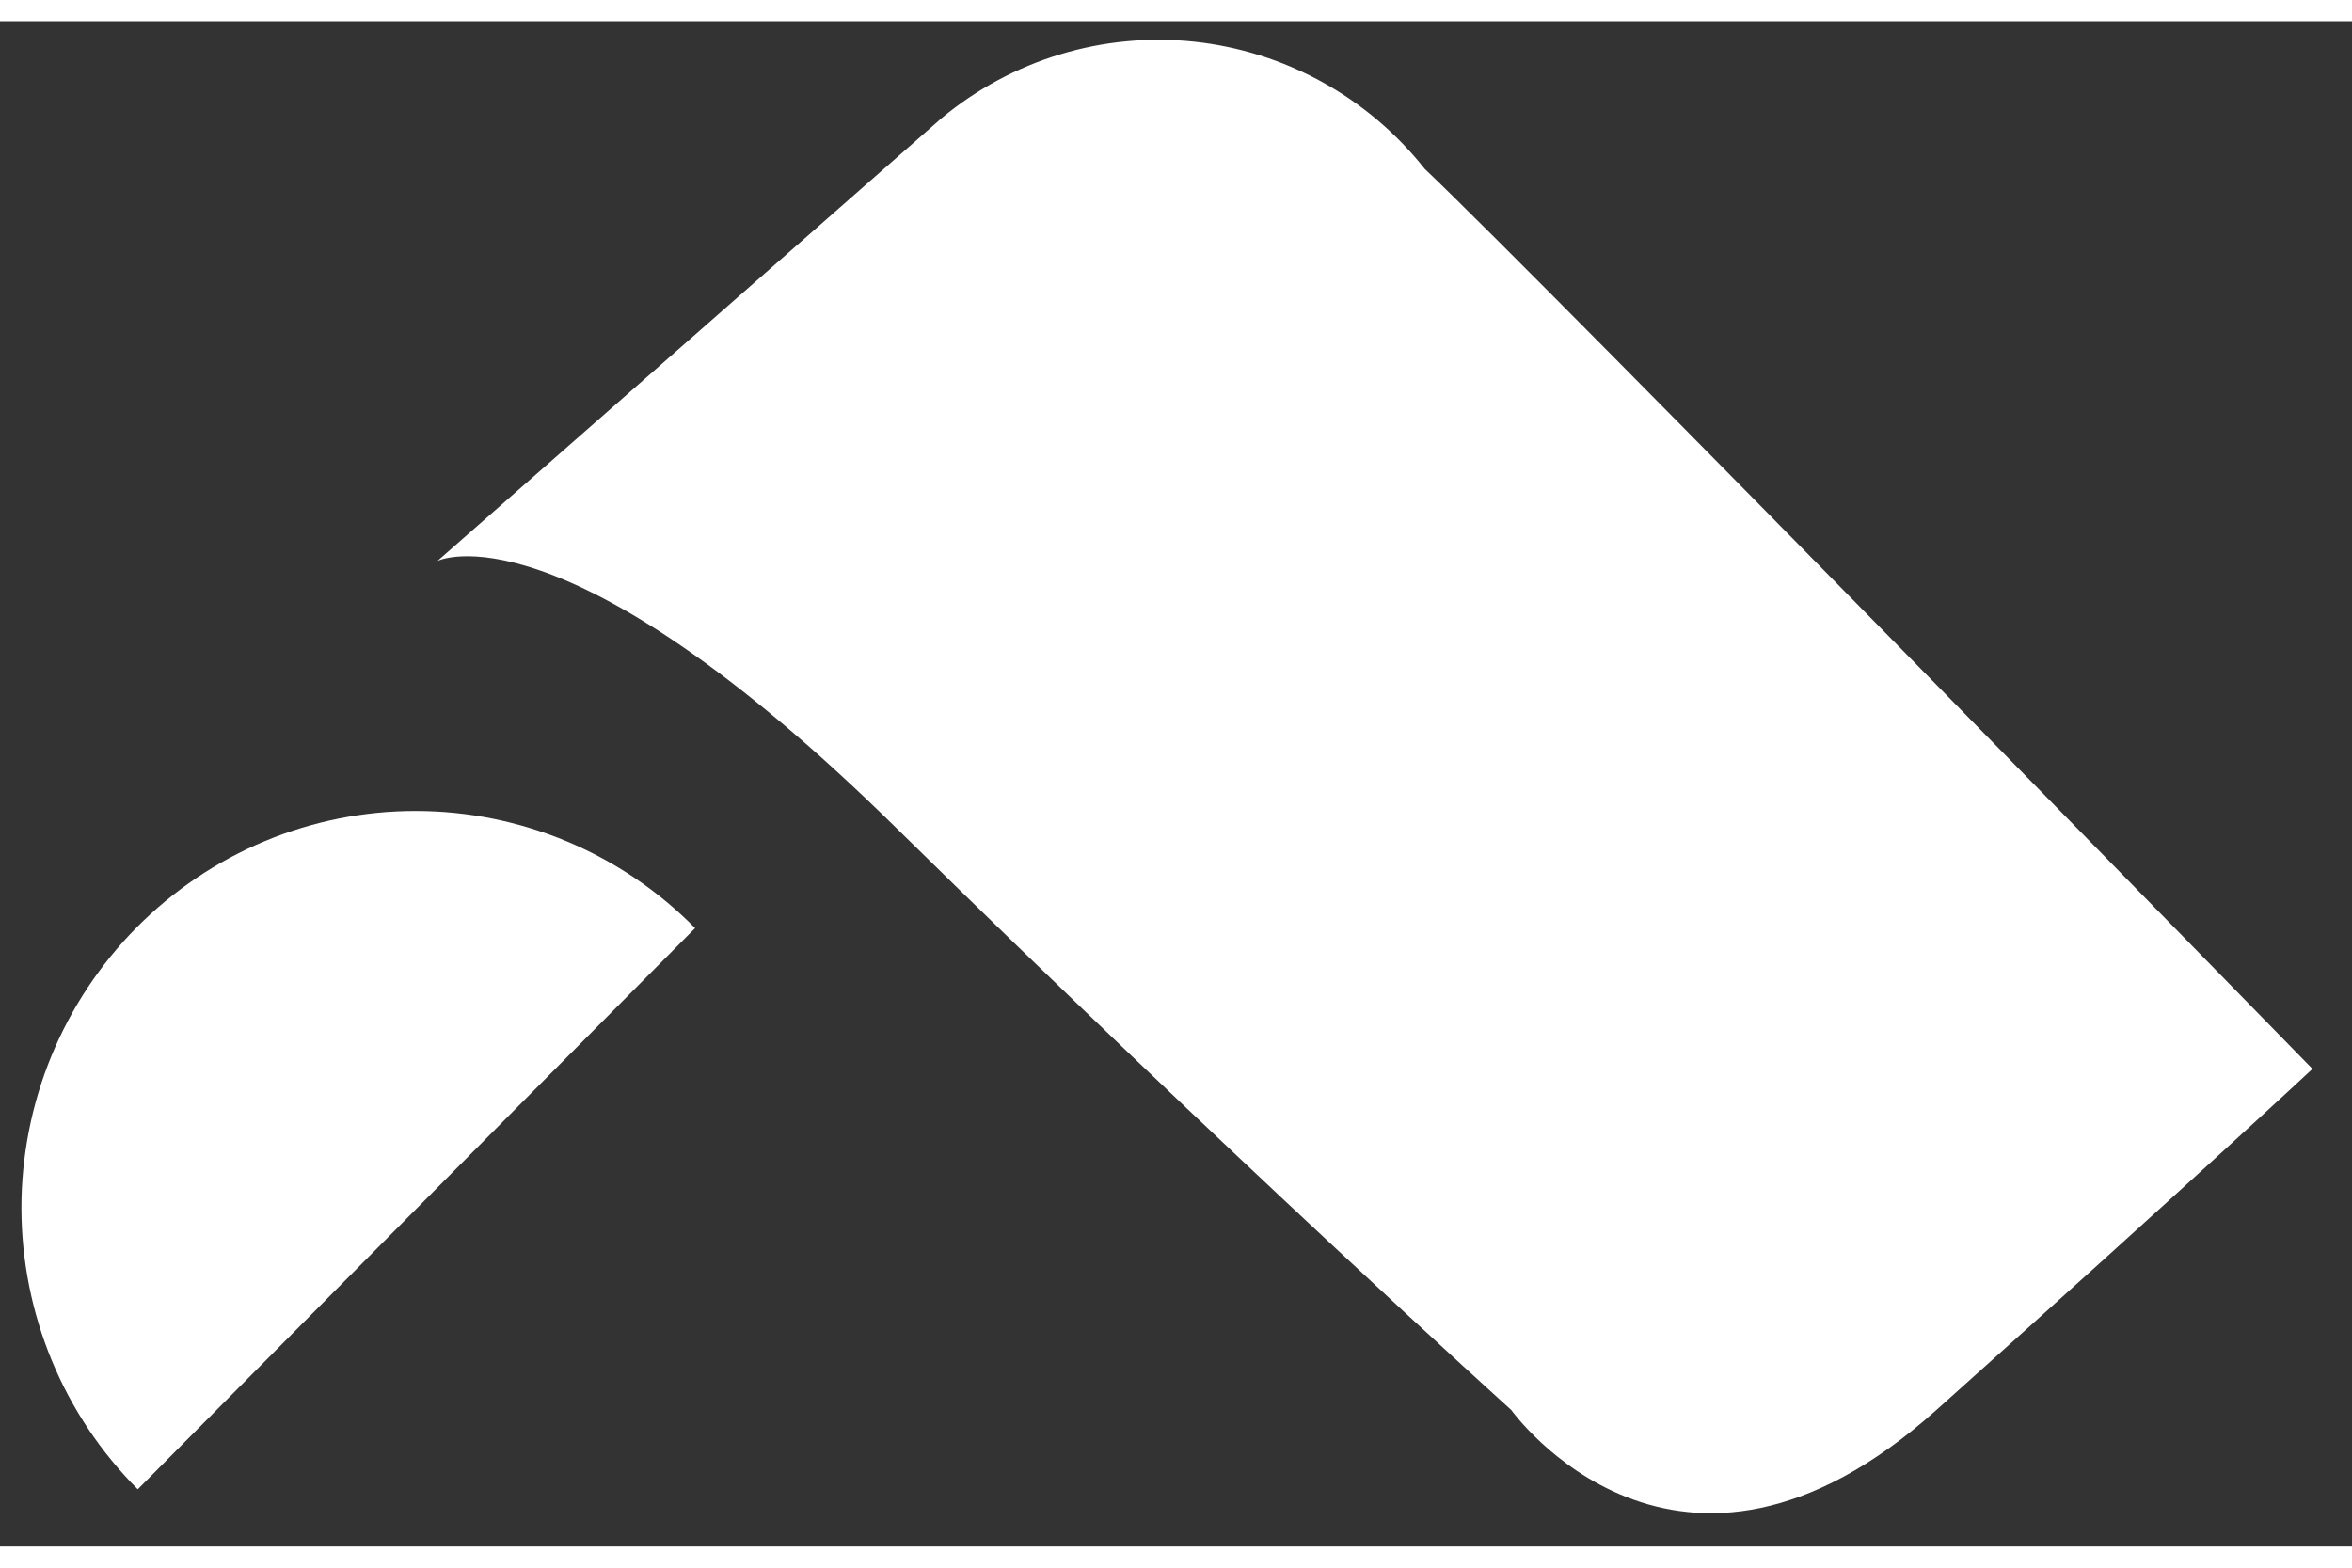 <svg width="18" height="12" viewBox="0 0 37 24" fill="none" xmlns="http://www.w3.org/2000/svg">
  <rect x="0" y="0" width="37" height="24" fill="#333333" stroke="none"/>
  <path d="M2.167 23.1C1.589 22.521 1.129 21.833 0.815 21.074C0.501 20.316 0.339 19.503 0.337 18.681C0.336 17.859 0.496 17.045 0.807 16.286C1.119 15.527 1.576 14.837 2.153 14.256C2.73 13.675 3.415 13.214 4.169 12.9C4.923 12.586 5.731 12.425 6.547 12.427C7.363 12.428 8.171 12.592 8.924 12.908C9.677 13.224 10.361 13.687 10.935 14.27L2.167 23.1Z" fill="white"/>
  <path d="M6.882 8.493C6.882 8.493 8.83 7.512 14.09 12.685C19.351 17.858 23.774 21.852 23.774 21.852C23.774 21.852 26.382 25.505 30.462 21.852C34.542 18.2 36.378 16.485 36.378 16.485C36.378 16.485 24.341 4.154 22.413 2.324C21.969 1.764 21.42 1.299 20.797 0.956C20.173 0.612 19.488 0.397 18.782 0.322C18.075 0.248 17.36 0.315 16.68 0.521C15.999 0.727 15.366 1.067 14.817 1.522L6.882 8.493Z" fill="white"/>
</svg>
